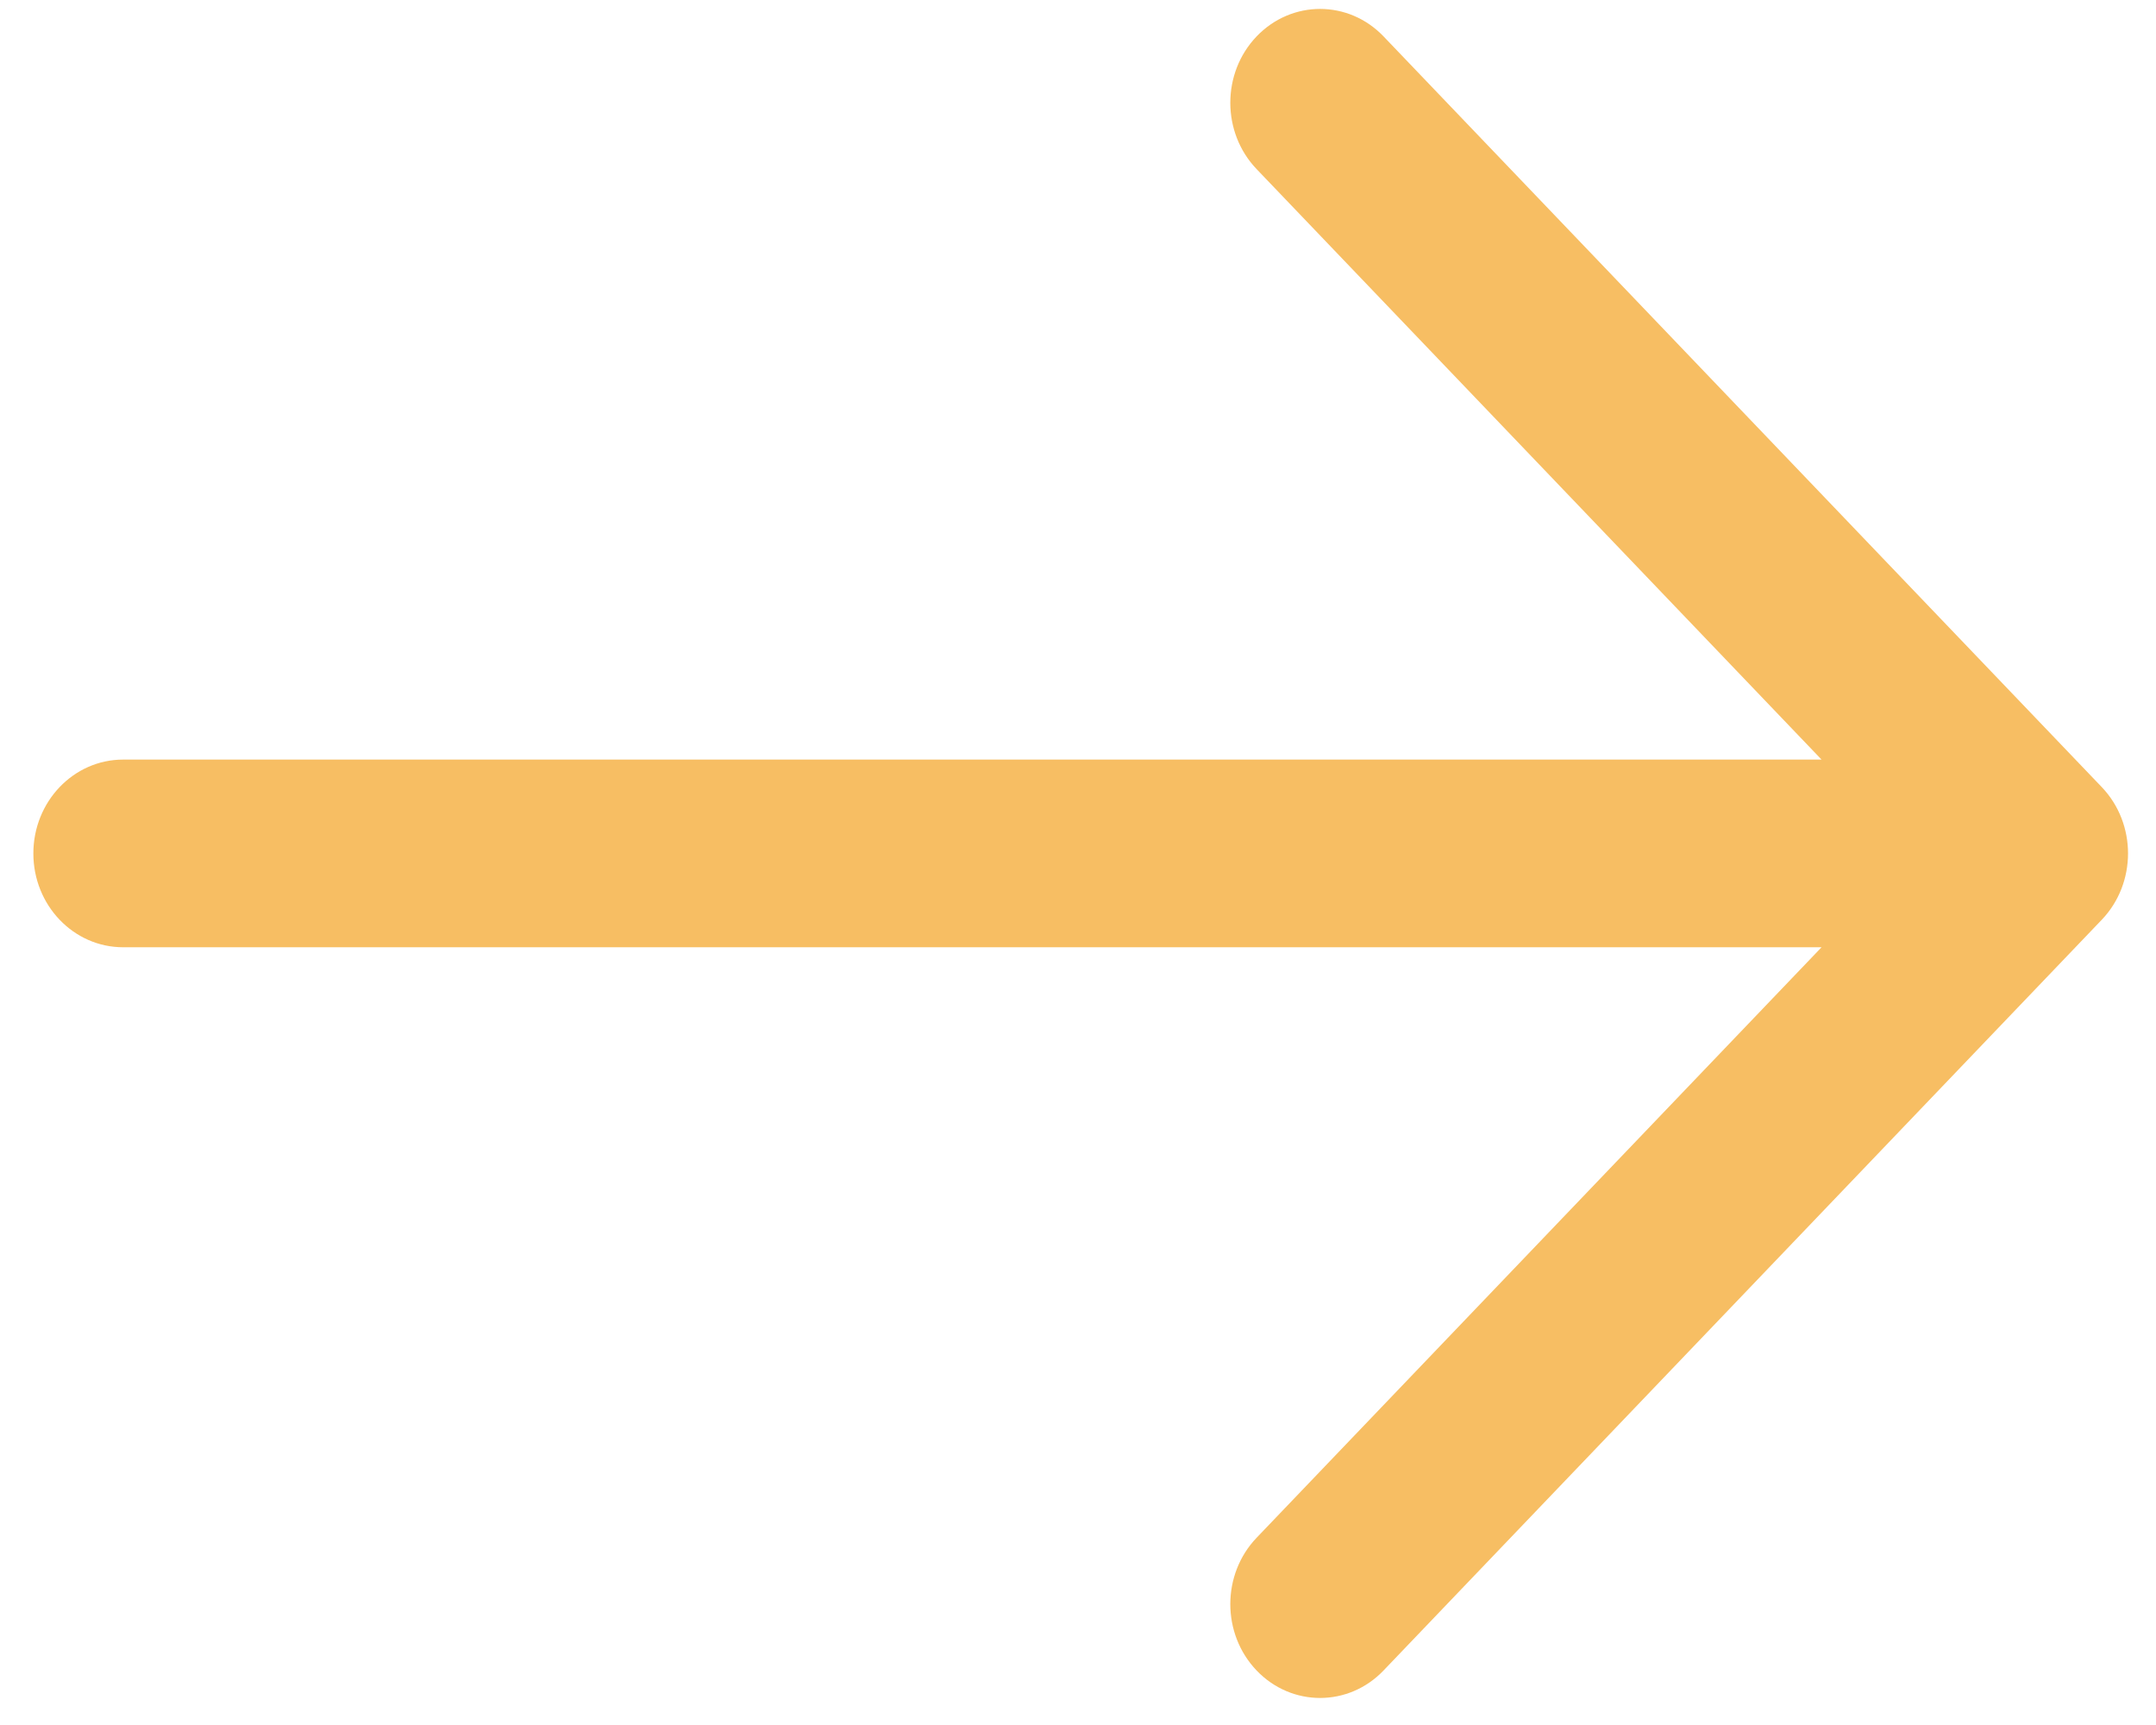 <svg width="55" height="44" viewBox="0 0 55 44" fill="none" xmlns="http://www.w3.org/2000/svg">
<path fill-rule="evenodd" clip-rule="evenodd" d="M32.056 0.929C32.95 -0.006 34.401 -0.006 35.295 0.929L53.616 20.076C54.51 21.011 54.51 22.526 53.616 23.461L35.295 42.609C34.401 43.544 32.95 43.544 32.056 42.609C31.162 41.674 31.162 40.159 32.056 39.224L46.468 24.162H3.141C1.876 24.162 0.851 23.091 0.851 21.769C0.851 20.447 1.876 19.375 3.141 19.375H46.468L32.056 4.313C31.162 3.379 31.162 1.863 32.056 0.929Z" fill="#F7BE63"/>
</svg>
